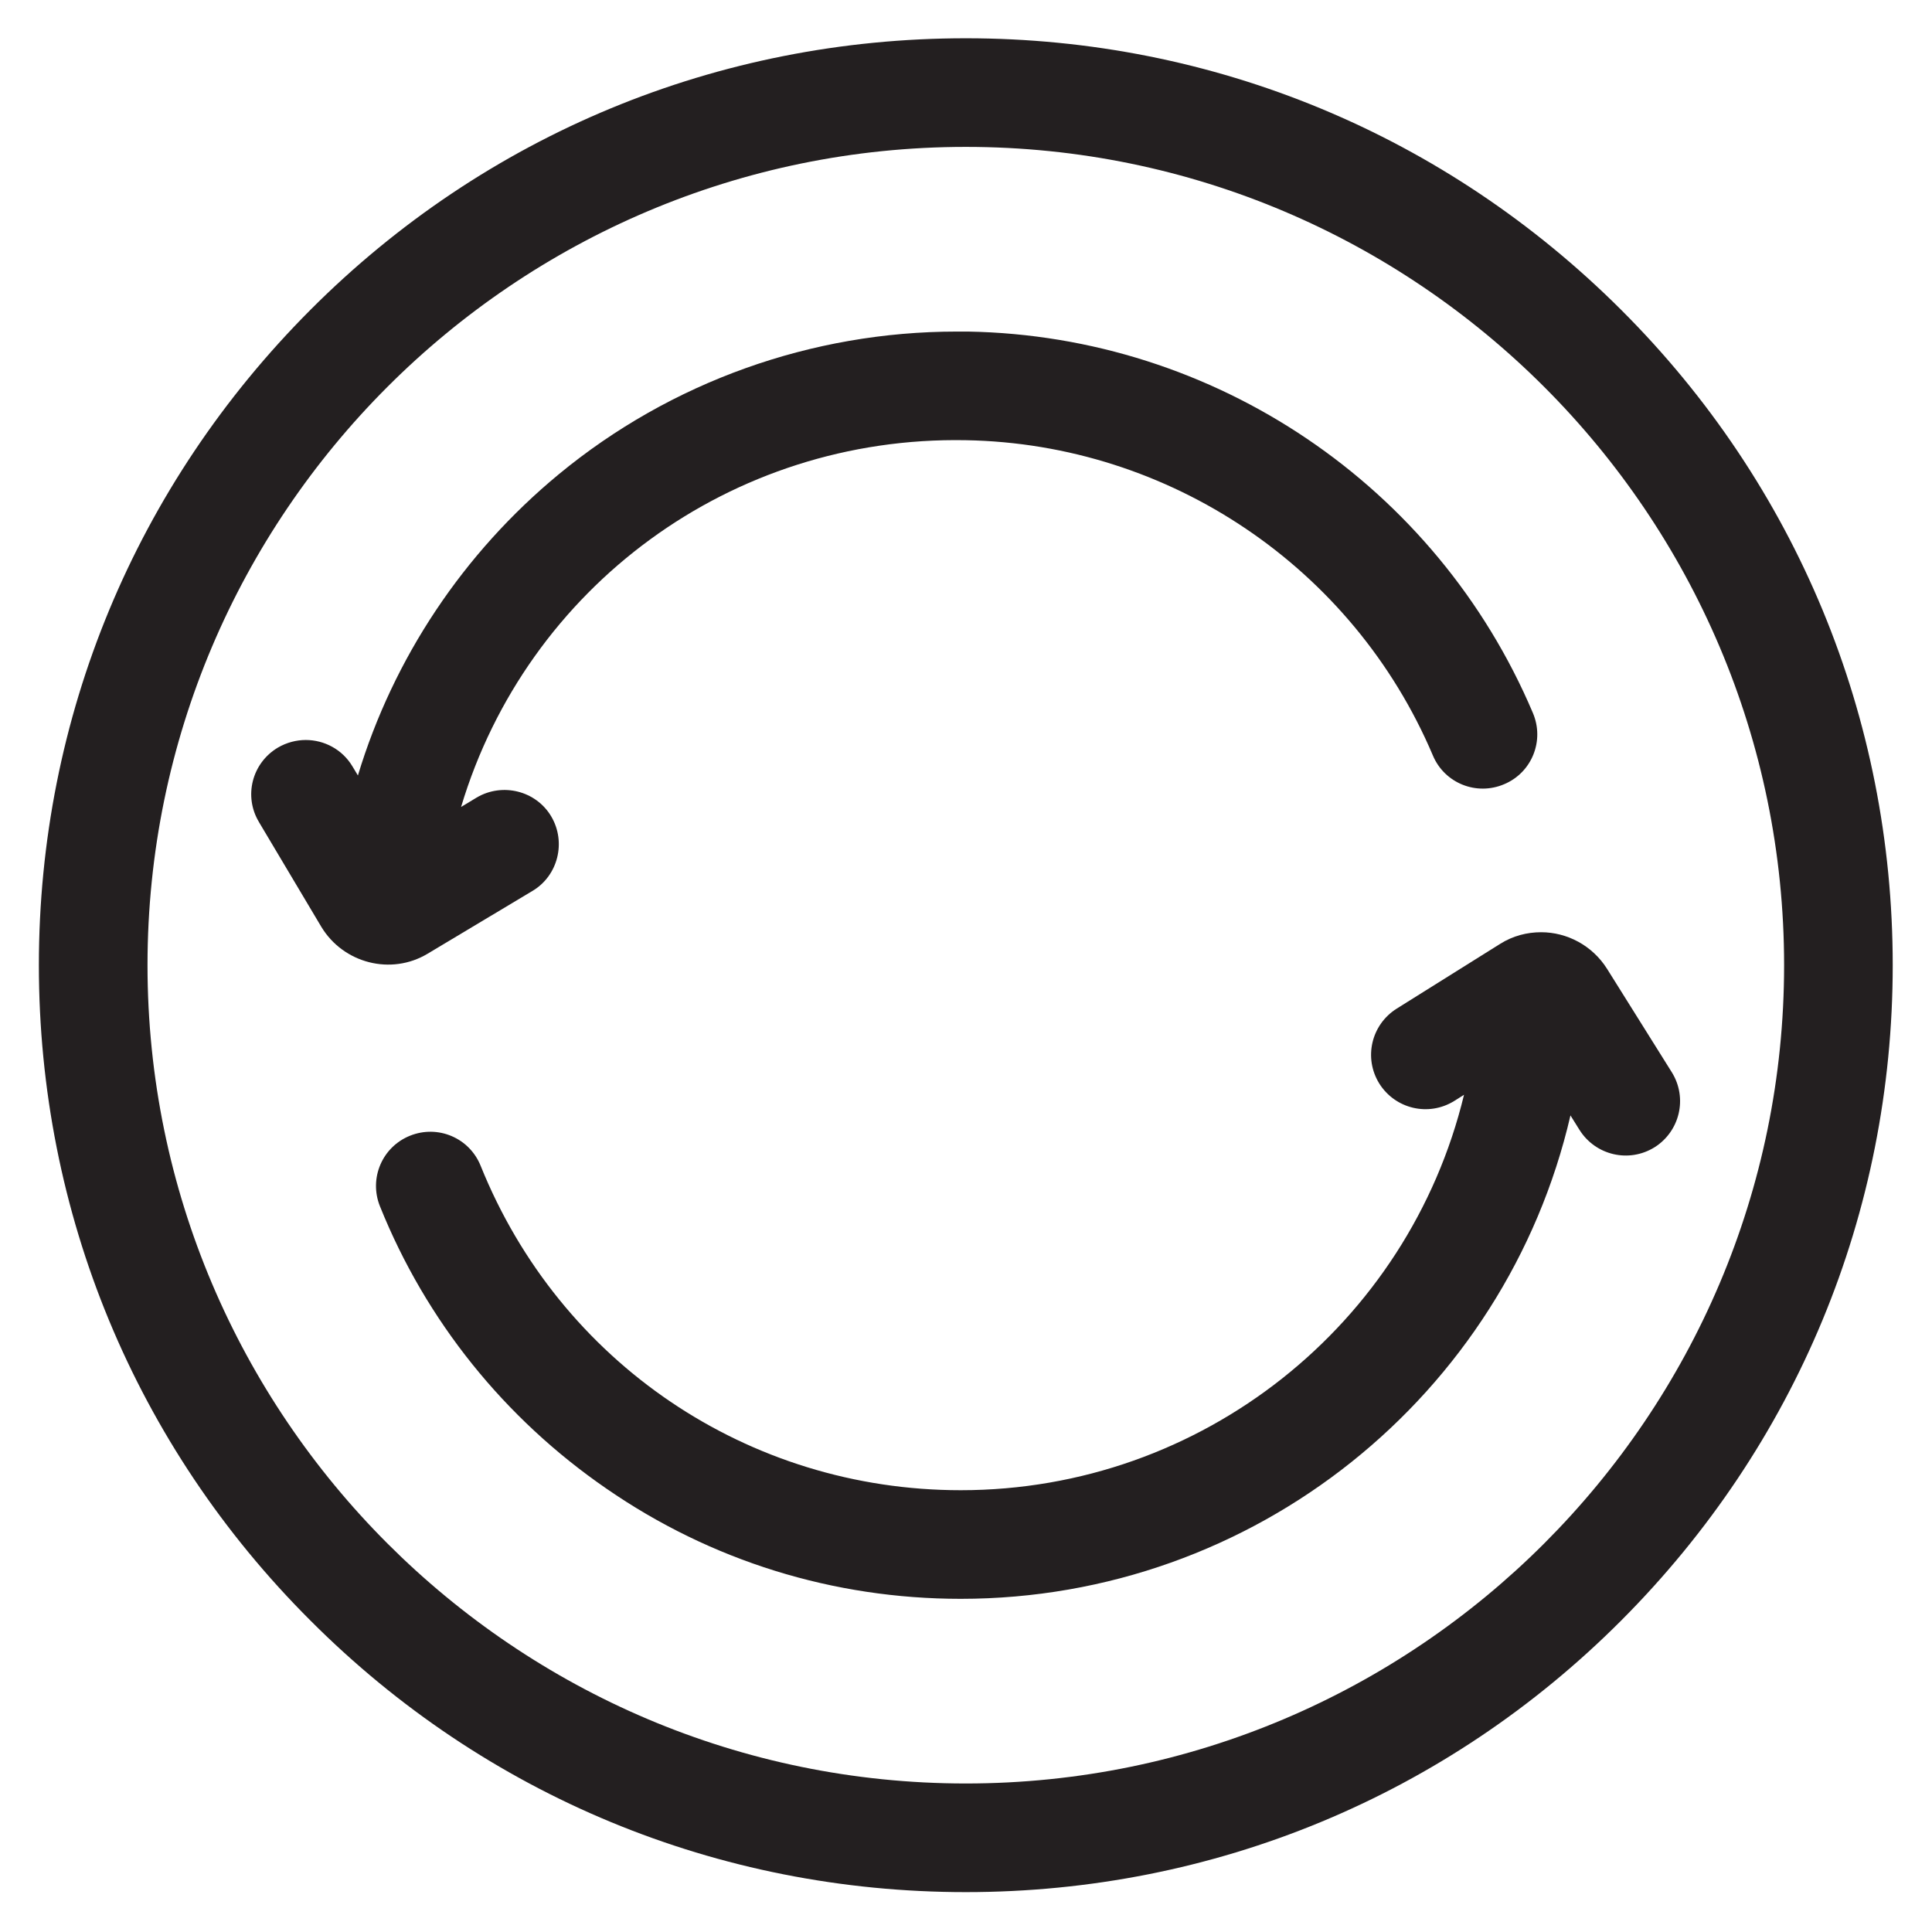 <?xml version="1.0" encoding="UTF-8"?>
<svg id="Layer_1" xmlns="http://www.w3.org/2000/svg" version="1.1" viewBox="0 0 1000 1000">
  <!-- Generator: Adobe Illustrator 29.3.1, SVG Export Plug-In . SVG Version: 2.1.0 Build 151)  -->
  <defs>
    <style>
      .st0 {
        fill: #231f20;
      }
    </style>
  </defs>
  <path class="st0" d="M499.91,76.03c233.51,0,423.54,190.03,423.54,423.54s-190.03,423.56-423.54,423.56S76.35,733.11,76.35,499.57,266.38,76.03,499.91,76.03M160.69,838.8c90.53,90.7,211.02,140.56,339.22,140.56s248.68-49.86,339.2-140.56c90.53-90.7,140.56-211.02,140.56-339.22s-49.86-248.68-140.56-339.2C748.41,69.84,628.09,19.81,499.91,19.81s-248.7,49.84-339.22,140.56C70.16,251.07,20.12,371.39,20.12,499.57s49.86,248.7,140.56,339.22"/>
  <path class="st0" d="M722.92,522.07c-13.12,8.25-17.25,25.48-8.99,38.79,8.24,13.12,25.48,17.25,38.79,8.99l5.05-3.18c-28.66,118.64-135.49,204.66-260.49,204.66-110.01,0-207.46-65.97-248.51-167.94-5.81-14.43-22.11-21.35-36.56-15.54-14.43,5.81-21.35,22.11-15.54,36.54,23.8,59.23,64.46,109.84,117.31,146.18,53.97,37.29,117.31,56.98,183.29,56.98,151.98,0,282.05-105.33,315.6-250.21l4.68,7.5c8.25,13.12,25.5,17.25,38.81,9.01,13.12-8.25,17.23-25.5,8.99-38.81l-33.55-53.59c-7.69-12.17-20.81-18.93-34.11-18.93-7.31,0-14.61,1.87-21.18,6l-53.59,33.55Z"/>
  <path class="st0" d="M134.07,425.56l32.24,54.16c11.43,18.93,36.16,25.29,55.09,13.88l54.16-32.43c13.31-7.88,17.62-25.31,9.75-38.6-7.88-13.31-25.29-17.62-38.6-9.75l-8.06,4.87c34.11-113.76,139.62-192.09,261.25-189.84,105.52,1.87,200.54,65.96,241.77,163.22,6,14.26,22.49,20.99,36.92,14.82,14.26-6,20.99-22.49,14.8-36.93-49.84-117.5-164.55-195.08-292.35-197.34h-5.81c-75.16,0-148.06,26.05-205.97,73.83-49.49,40.87-85.64,95.2-104.01,155.93l-2.82-4.69c-5.24-8.8-14.61-13.67-24.17-13.67-4.87,0-9.94,1.31-14.43,3.94-13.5,8.05-17.81,25.29-9.75,38.6"/>
</svg>